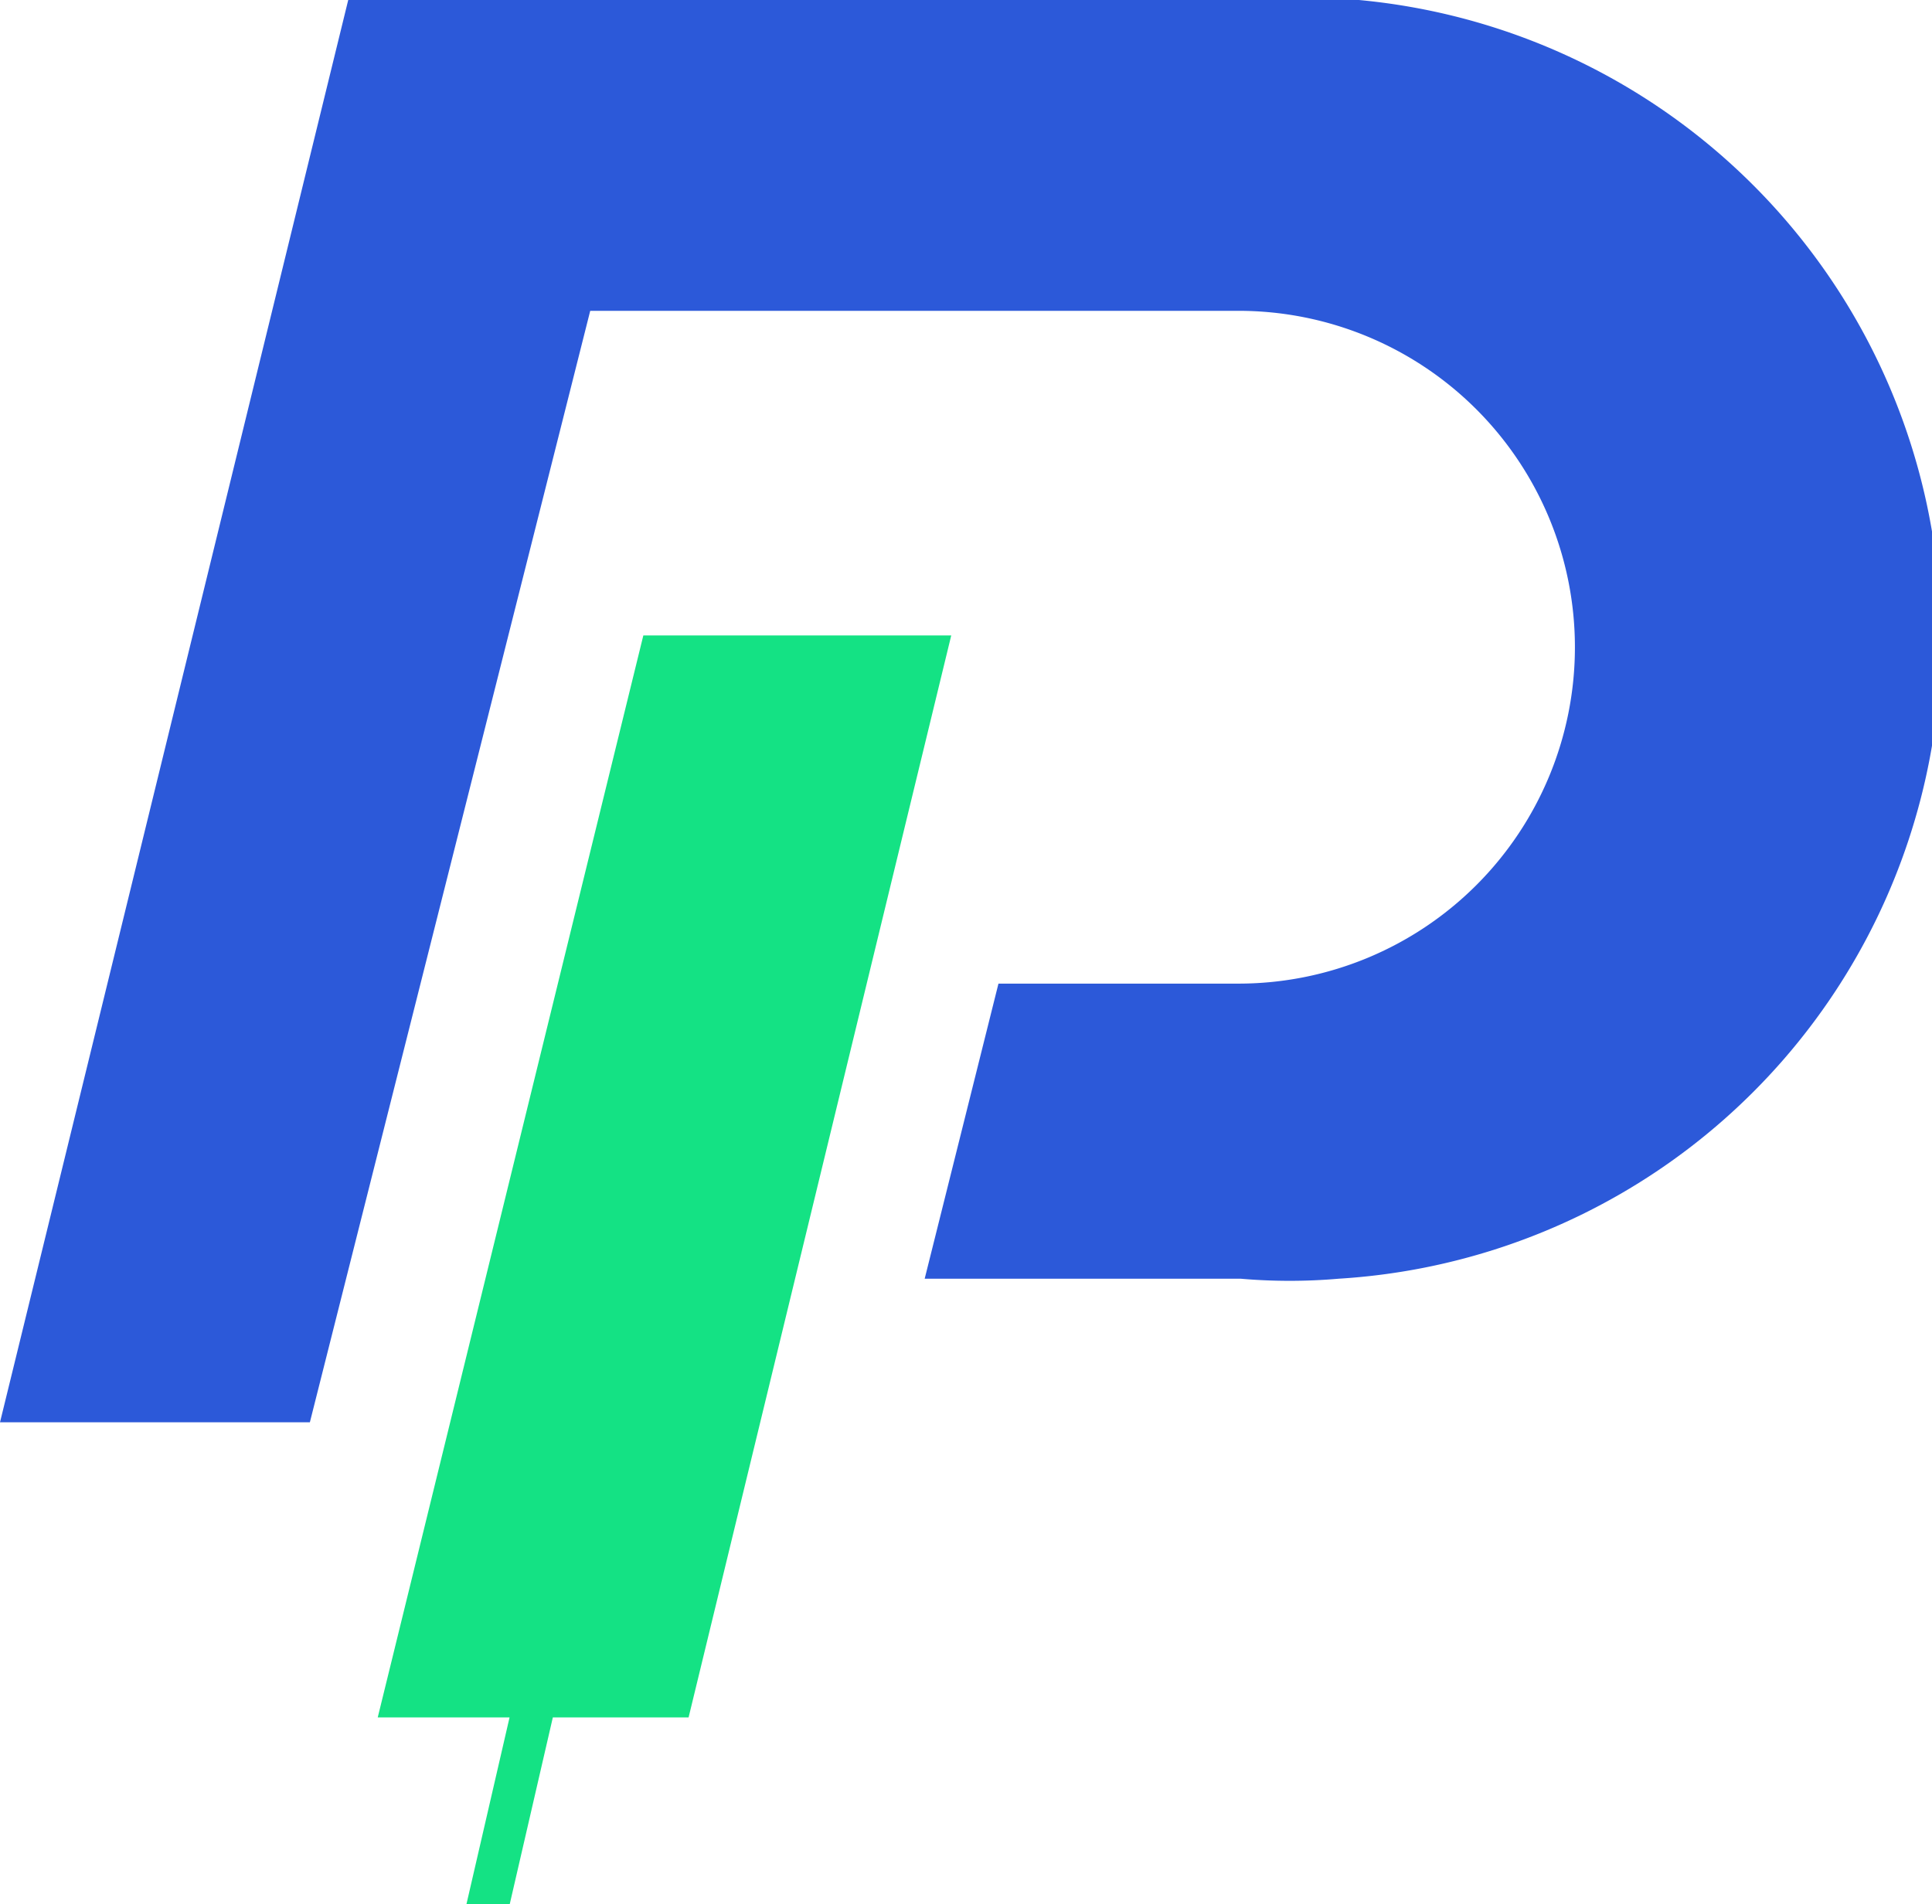 <svg id="Layer_1" data-name="Layer 1" xmlns="http://www.w3.org/2000/svg" width="19.64" height="19.36" viewBox="0 0 19.64 19.36"><title>pingi-en-minimal1</title><path d="M10.15,10h2.44a3.42,3.42,0,1,0,0-6.84H6L3.15,14.46H0L3.54,0h9.07a6.52,6.52,0,1,1,1,13,5.79,5.79,0,0,1-1,0H9.4Z" style="fill:#2c59d9"/><path d="M9.67,6.46H6.54l-2.7,11H5.18l-.45,1.95h.44l.45-1.95H7Z" style="fill:#14e284"/></svg>